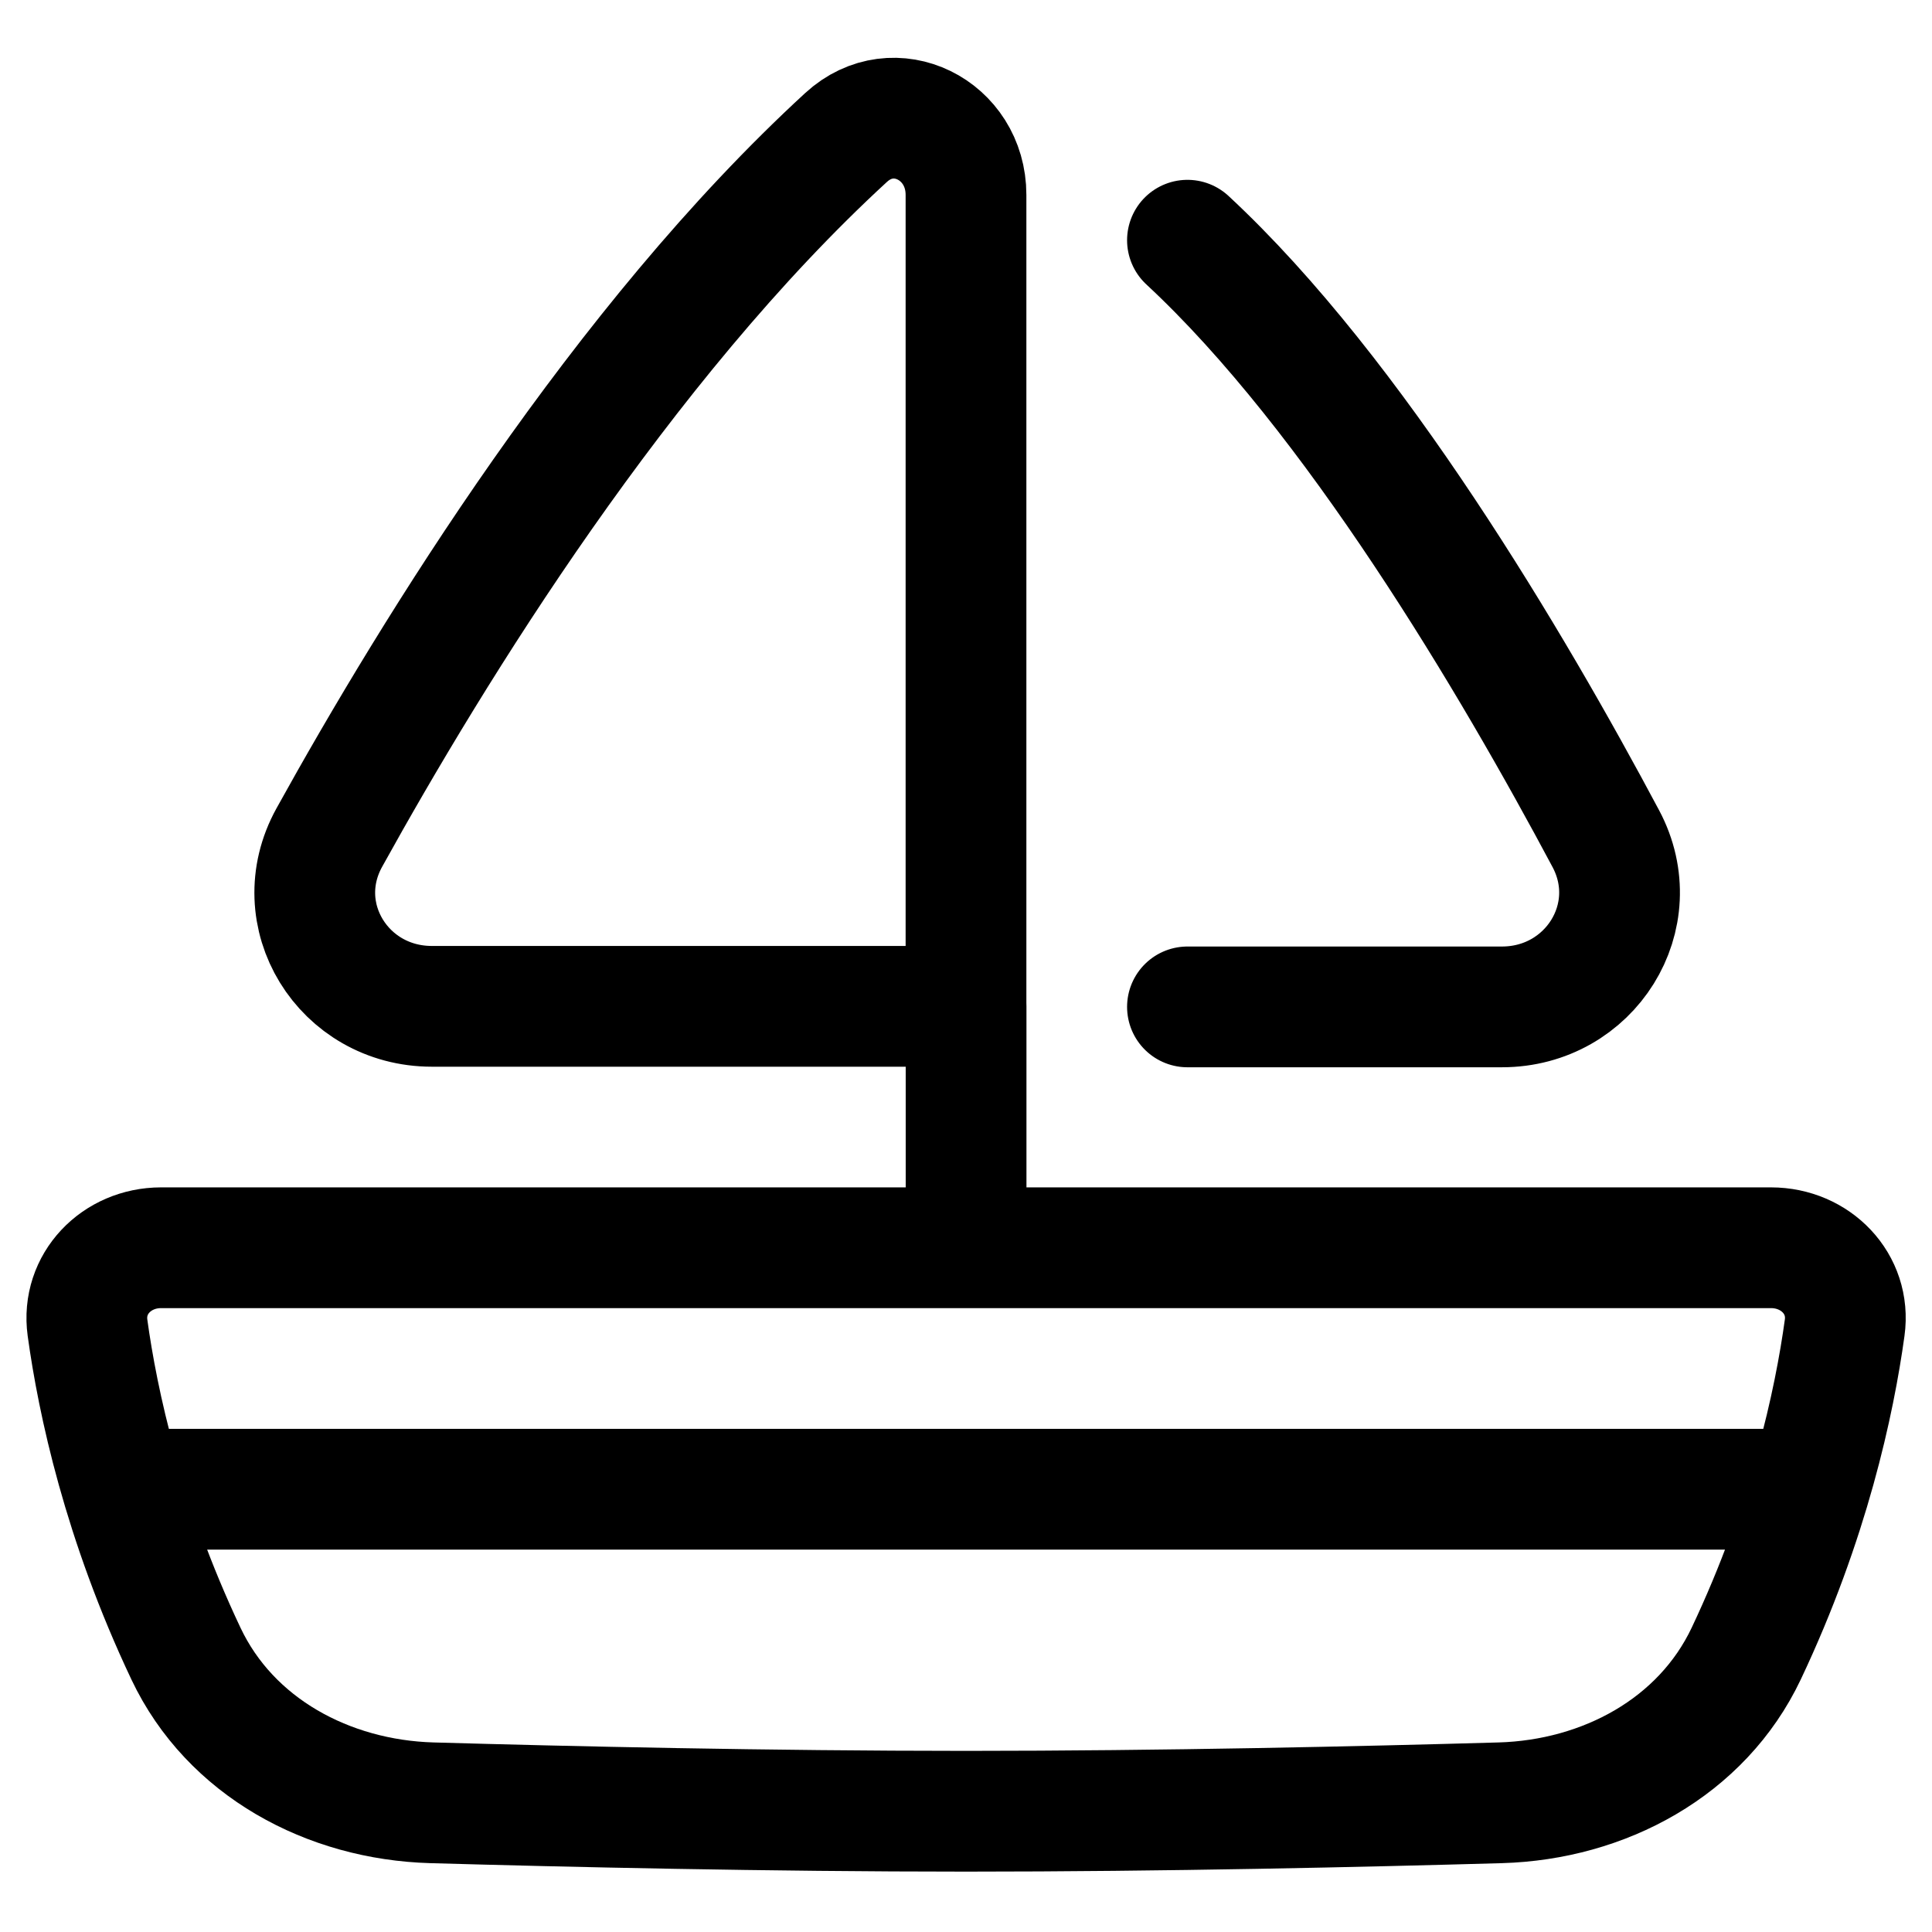 <svg width="24" height="24" viewBox="0 0 24 24" fill="none" xmlns="http://www.w3.org/2000/svg">
<g clip-path="url(#clip0_6385_17401)">
<path d="M22.25 18.5H1.751M14.751 12.508H18.657C19.752 12.508 20.462 11.384 19.948 10.418C18.792 8.248 16.822 4.906 14.751 2.984M12.001 12.5V15.5M2.31 20.542C1.529 18.892 1.214 17.416 1.087 16.494C1.012 15.947 1.449 15.5 2.001 15.5H22C22.553 15.5 22.991 15.947 22.915 16.494C22.788 17.416 22.473 18.892 21.692 20.542C21.14 21.706 19.924 22.358 18.637 22.395C16.95 22.443 14.444 22.5 12.001 22.5C9.557 22.5 7.052 22.443 5.365 22.395C4.078 22.358 2.861 21.706 2.31 20.542ZM4.091 10.404C5.386 8.063 7.726 4.266 10.51 1.708C11.106 1.161 12 1.612 12 2.421V12.501H5.365C4.265 12.501 3.559 11.366 4.091 10.404Z" stroke="black" stroke-width="1.5" stroke-linecap="round" stroke-linejoin="round"/>
</g>
<defs>
<clipPath id="clip0_6385_17401">
<rect width="24" height="24" fill="white"/>
</clipPath>
</defs>
</svg>
